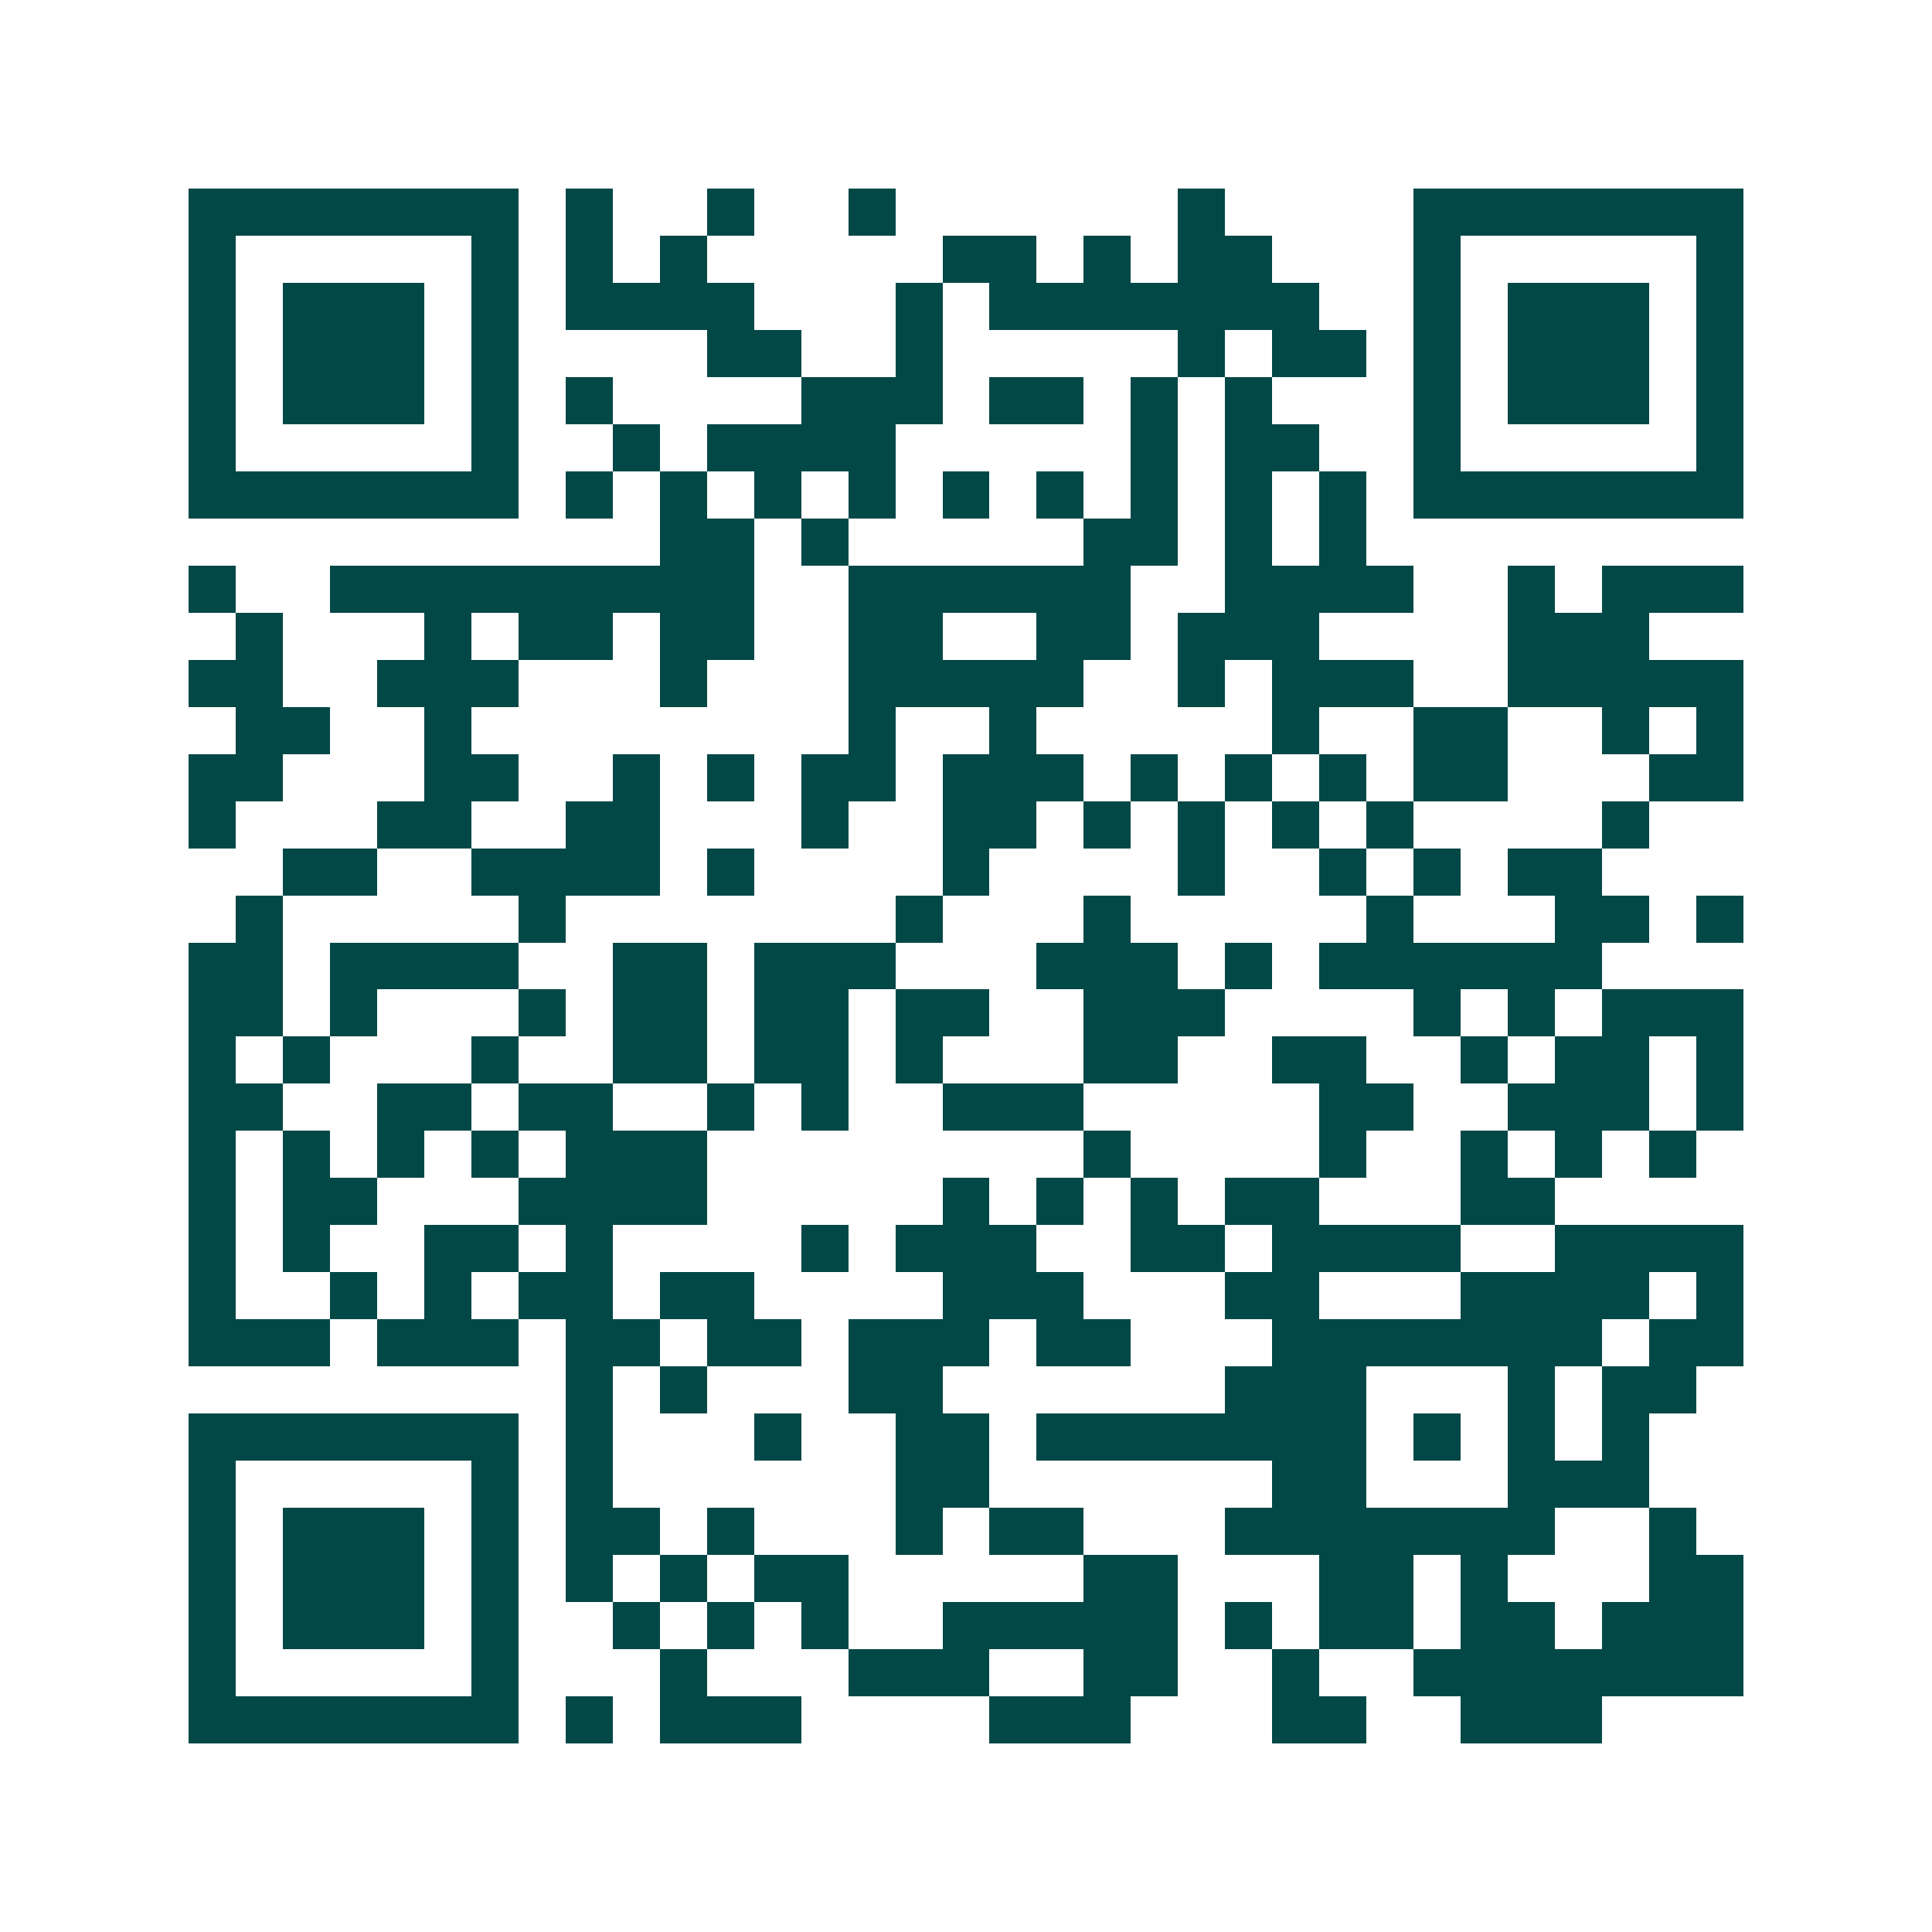 <svg xmlns="http://www.w3.org/2000/svg" width="200" height="200" viewBox="0 0 41 41" shape-rendering="crispEdges"><path fill="#ffffff" d="M0 0h41v41H0z"/><path stroke="#014847" d="M4 4.5h7m1 0h1m2 0h1m2 0h1m6 0h1m4 0h7M4 5.5h1m5 0h1m1 0h1m1 0h1m5 0h2m1 0h1m1 0h2m3 0h1m5 0h1M4 6.5h1m1 0h3m1 0h1m1 0h4m3 0h1m1 0h7m2 0h1m1 0h3m1 0h1M4 7.5h1m1 0h3m1 0h1m4 0h2m2 0h1m5 0h1m1 0h2m1 0h1m1 0h3m1 0h1M4 8.5h1m1 0h3m1 0h1m1 0h1m4 0h3m1 0h2m1 0h1m1 0h1m3 0h1m1 0h3m1 0h1M4 9.5h1m5 0h1m2 0h1m1 0h4m5 0h1m1 0h2m2 0h1m5 0h1M4 10.5h7m1 0h1m1 0h1m1 0h1m1 0h1m1 0h1m1 0h1m1 0h1m1 0h1m1 0h1m1 0h7M14 11.5h2m1 0h1m5 0h2m1 0h1m1 0h1M4 12.5h1m2 0h9m2 0h6m2 0h4m2 0h1m1 0h3M5 13.5h1m3 0h1m1 0h2m1 0h2m2 0h2m2 0h2m1 0h3m4 0h3M4 14.5h2m2 0h3m3 0h1m3 0h5m2 0h1m1 0h3m2 0h5M5 15.5h2m2 0h1m8 0h1m2 0h1m5 0h1m2 0h2m2 0h1m1 0h1M4 16.5h2m3 0h2m2 0h1m1 0h1m1 0h2m1 0h3m1 0h1m1 0h1m1 0h1m1 0h2m3 0h2M4 17.5h1m3 0h2m2 0h2m3 0h1m2 0h2m1 0h1m1 0h1m1 0h1m1 0h1m4 0h1M6 18.5h2m2 0h4m1 0h1m4 0h1m4 0h1m2 0h1m1 0h1m1 0h2M5 19.5h1m5 0h1m7 0h1m3 0h1m5 0h1m3 0h2m1 0h1M4 20.5h2m1 0h4m2 0h2m1 0h3m3 0h3m1 0h1m1 0h6M4 21.5h2m1 0h1m3 0h1m1 0h2m1 0h2m1 0h2m2 0h3m4 0h1m1 0h1m1 0h3M4 22.5h1m1 0h1m3 0h1m2 0h2m1 0h2m1 0h1m3 0h2m2 0h2m2 0h1m1 0h2m1 0h1M4 23.5h2m2 0h2m1 0h2m2 0h1m1 0h1m2 0h3m5 0h2m2 0h3m1 0h1M4 24.5h1m1 0h1m1 0h1m1 0h1m1 0h3m8 0h1m4 0h1m2 0h1m1 0h1m1 0h1M4 25.5h1m1 0h2m3 0h4m5 0h1m1 0h1m1 0h1m1 0h2m3 0h2M4 26.5h1m1 0h1m2 0h2m1 0h1m4 0h1m1 0h3m2 0h2m1 0h4m2 0h4M4 27.5h1m2 0h1m1 0h1m1 0h2m1 0h2m4 0h3m3 0h2m3 0h4m1 0h1M4 28.5h3m1 0h3m1 0h2m1 0h2m1 0h3m1 0h2m3 0h7m1 0h2M12 29.5h1m1 0h1m3 0h2m6 0h3m3 0h1m1 0h2M4 30.5h7m1 0h1m3 0h1m2 0h2m1 0h7m1 0h1m1 0h1m1 0h1M4 31.5h1m5 0h1m1 0h1m6 0h2m6 0h2m3 0h3M4 32.5h1m1 0h3m1 0h1m1 0h2m1 0h1m3 0h1m1 0h2m3 0h7m2 0h1M4 33.5h1m1 0h3m1 0h1m1 0h1m1 0h1m1 0h2m5 0h2m3 0h2m1 0h1m3 0h2M4 34.5h1m1 0h3m1 0h1m2 0h1m1 0h1m1 0h1m2 0h5m1 0h1m1 0h2m1 0h2m1 0h3M4 35.5h1m5 0h1m3 0h1m3 0h3m2 0h2m2 0h1m2 0h7M4 36.5h7m1 0h1m1 0h3m4 0h3m3 0h2m2 0h3"/></svg>
